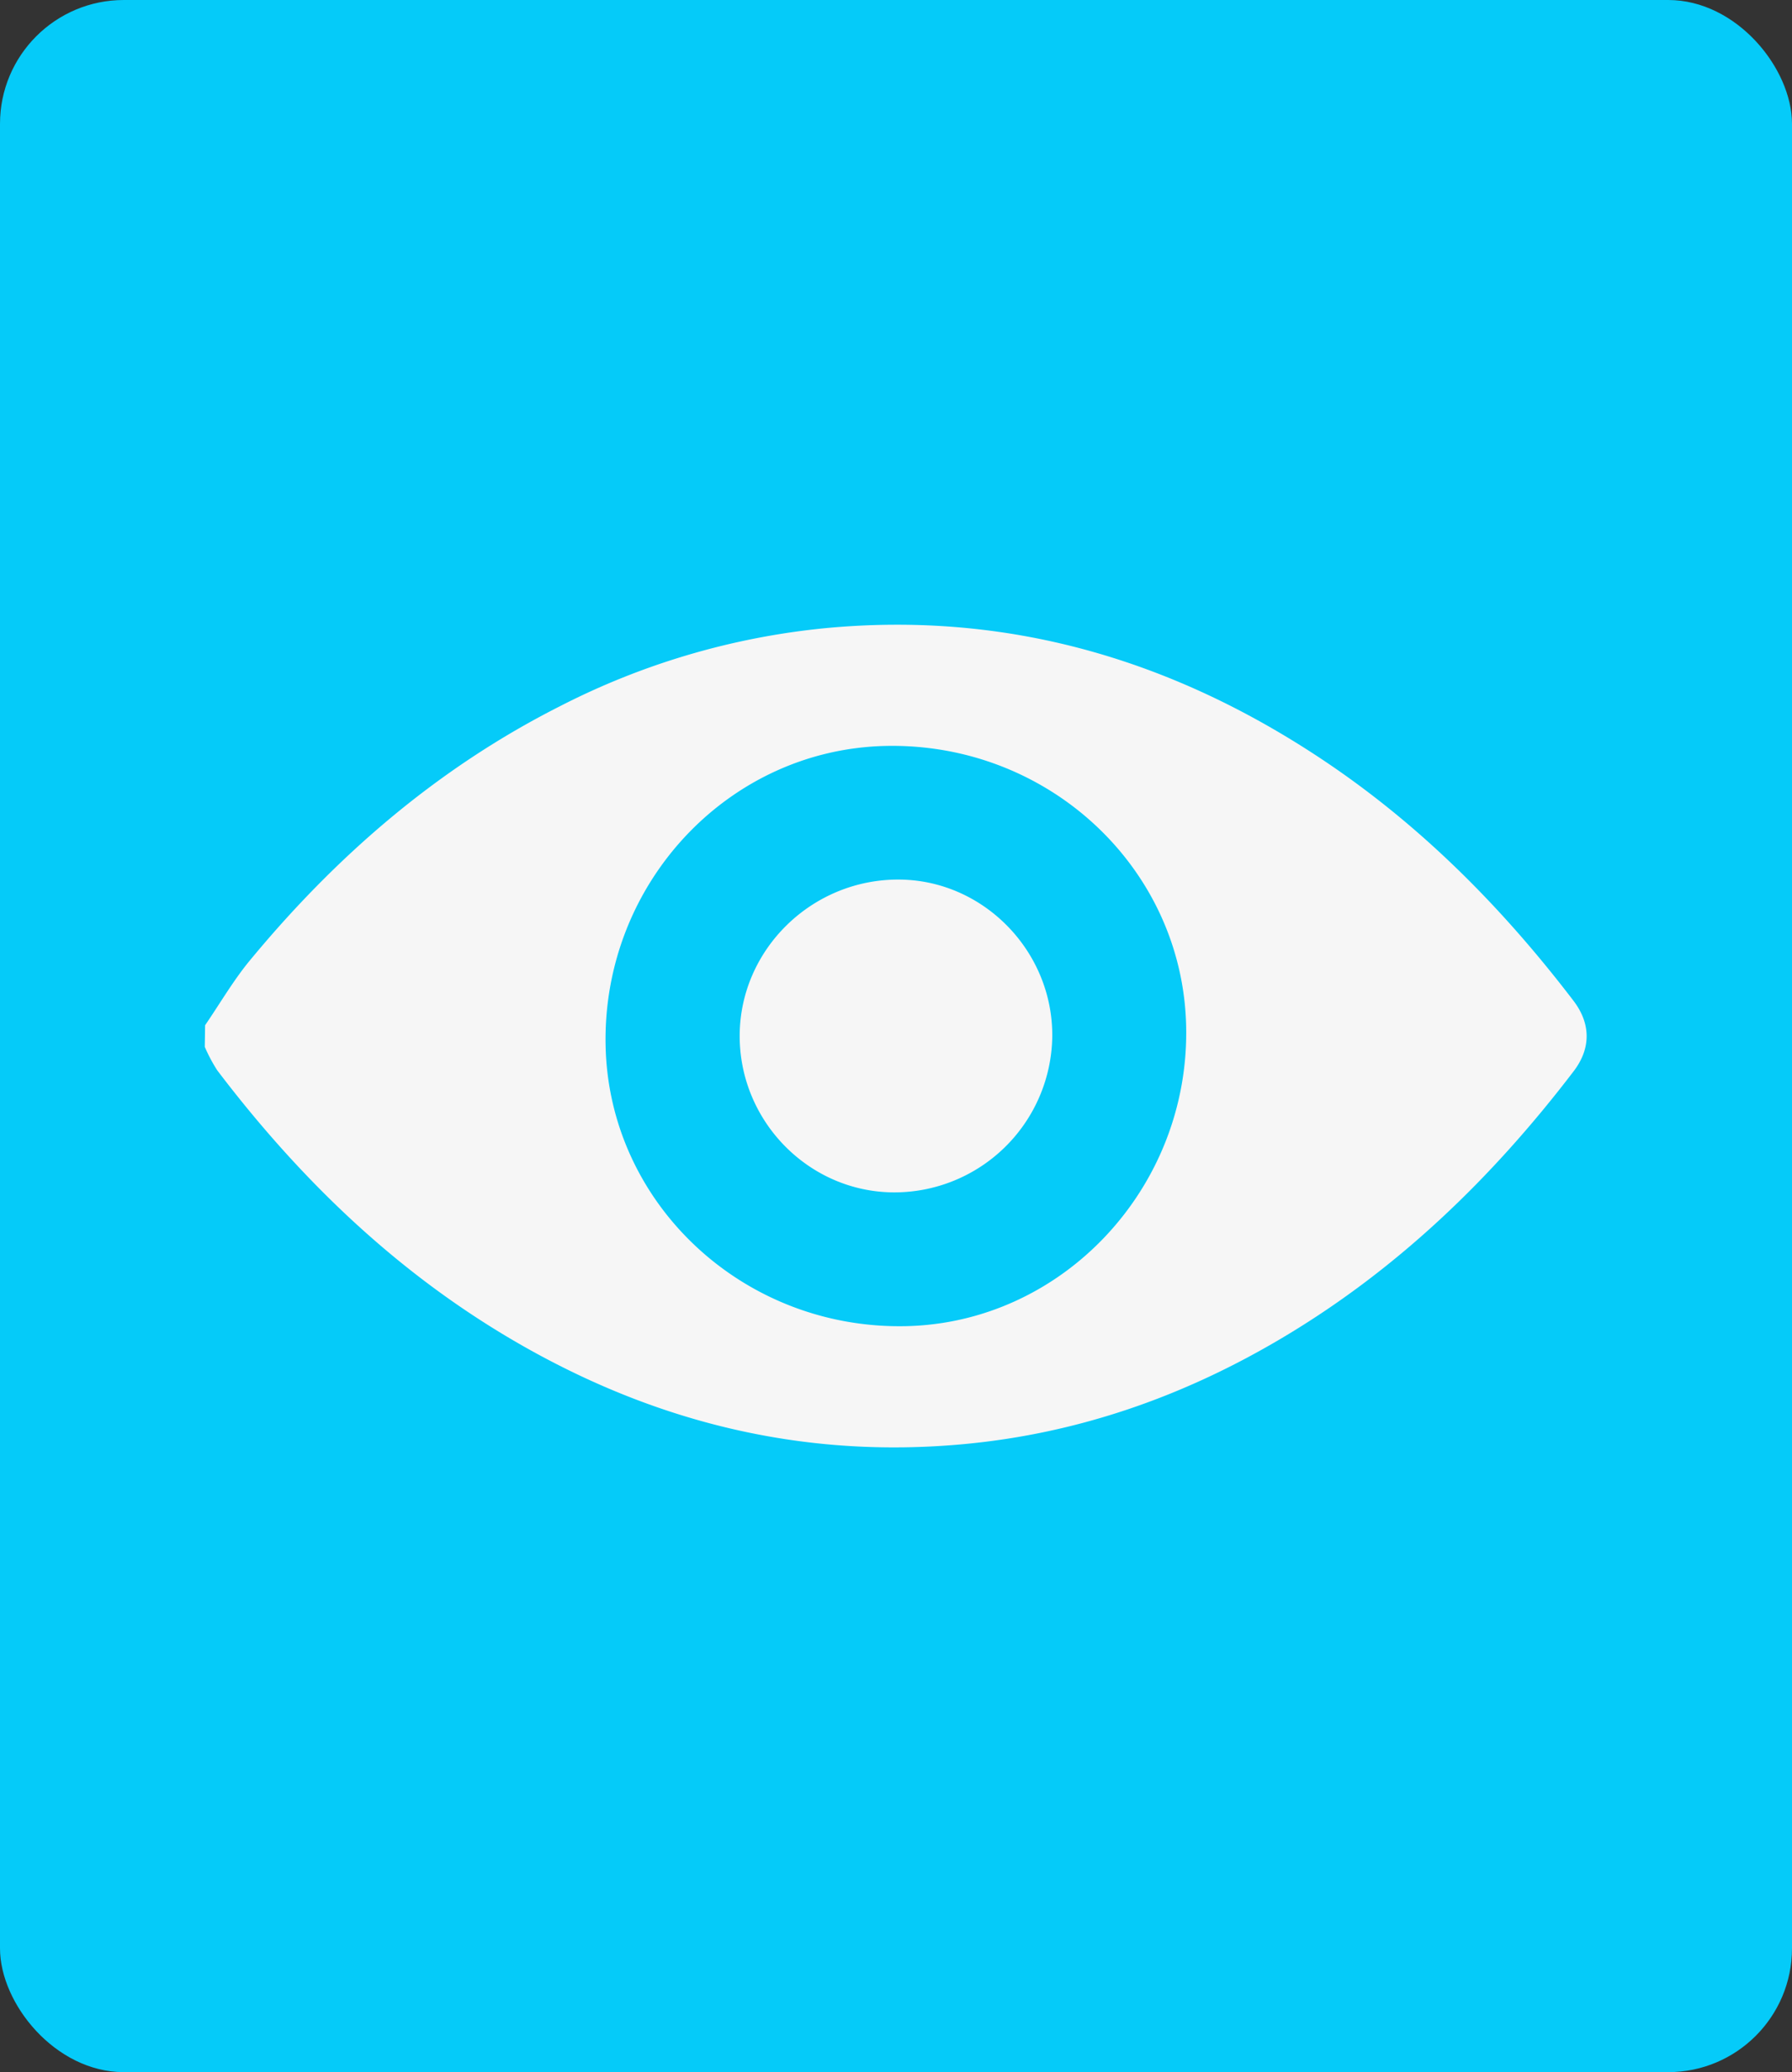 <svg xmlns="http://www.w3.org/2000/svg" id="Layer_1" data-name="Layer 1" viewBox="69.21 60.14 374.3 432.72"><rect x="69.21" y="60.14" width="374.3" height="432.72" fill="#333333" stroke="none"/><defs><style>.cls-1{fill:#05cbf9;}.cls-2{fill:#f6f6f6;}</style></defs><rect class="cls-1" x="69.21" y="60.14" width="374.3" height="432.72" rx="25.86"/><path class="cls-2" d="M112.05,274.24c3-4.38,5.69-9,9-13.11,18.15-22.06,39.36-40.47,65-53.45a154.23,154.23,0,0,1,55.52-16.36c38-3.61,72.42,6.49,103.93,27.5,20.45,13.64,37.5,30.84,52.36,50.3,3.67,4.8,3.68,10,0,14.78-17.15,22.45-37.19,41.76-61.68,56.13-20.25,11.89-41.94,19.44-65.42,21.66-34.17,3.23-65.73-4.72-95.09-22.08-24.27-14.36-44.11-33.61-61.08-55.95a33.82,33.82,0,0,1-2.61-4.91Zm142.31-58.33c-32.92.63-59.25,28.64-58.66,62.41.58,33.06,28.64,59.4,62.59,58.76,32.81-.62,59.31-28.81,58.68-62.44C316.36,241.56,288.32,215.26,254.36,215.91Z"/><path class="cls-2" d="M289,276.56a33,33,0,0,1-33.29,32.58c-17.71-.18-32.14-15-32-32.91s15.19-32.6,33.45-32.41C274.71,244,289.14,258.83,289,276.56Z"/></svg>